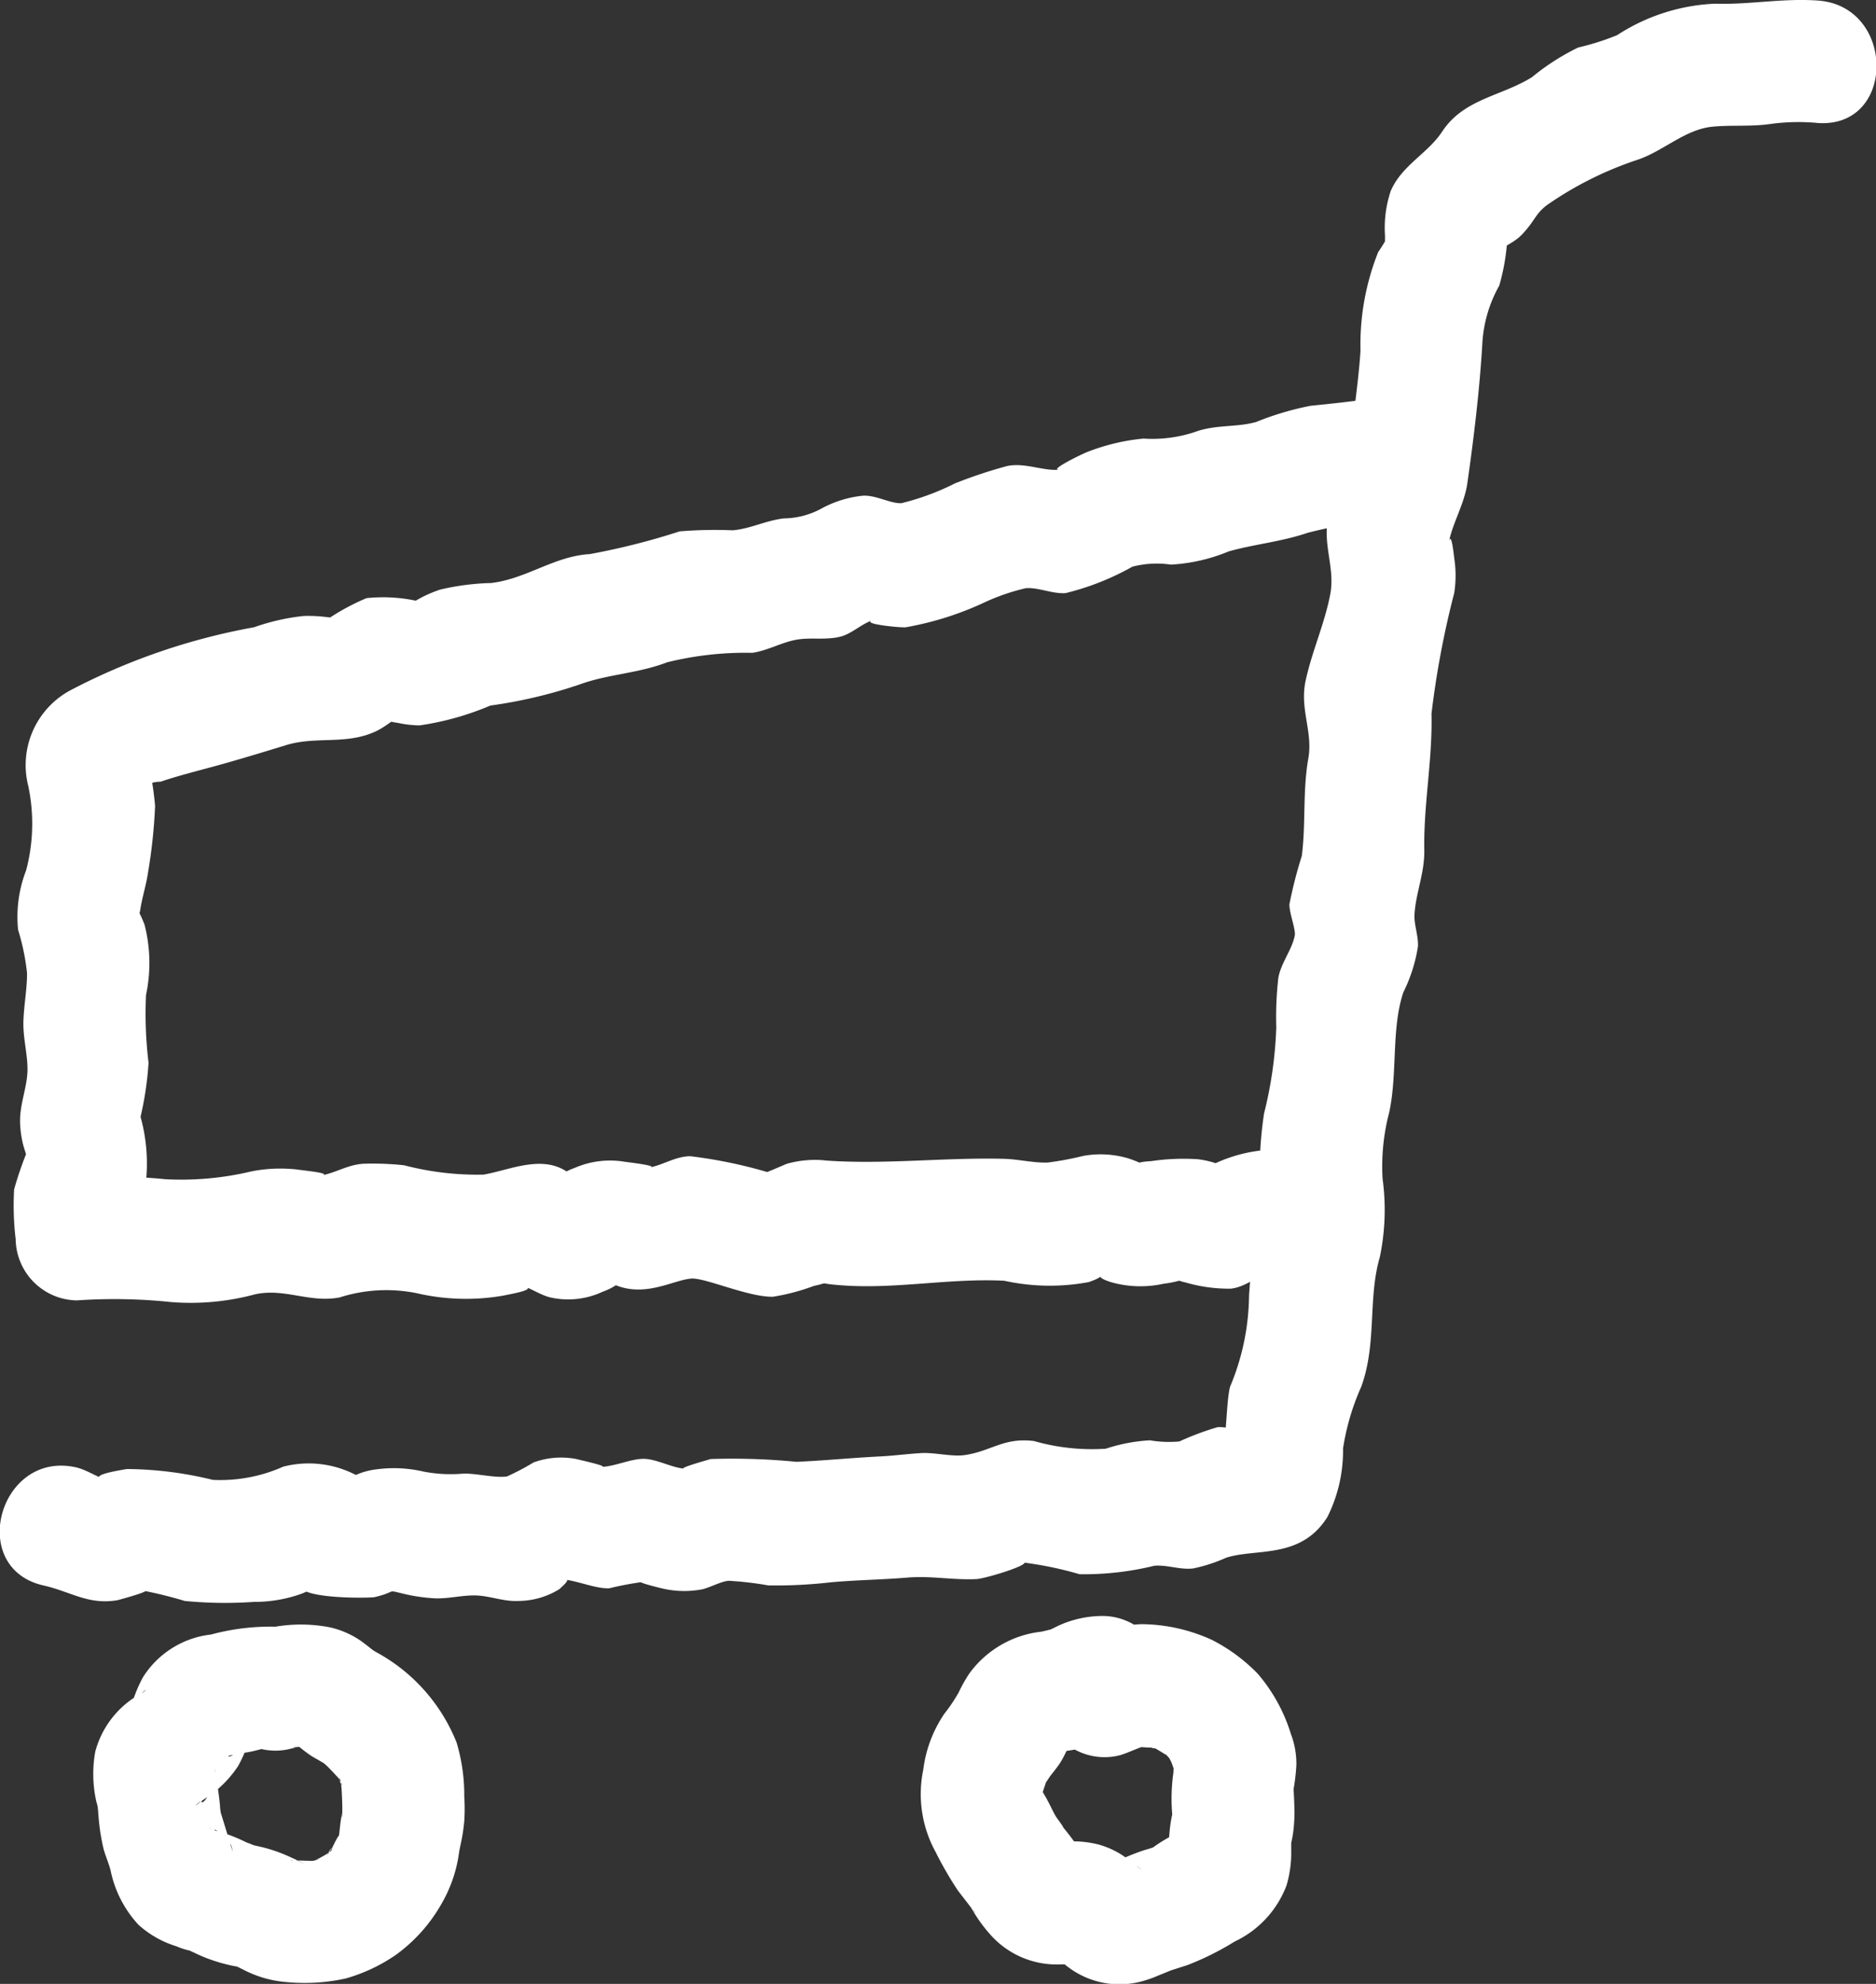 <svg xmlns="http://www.w3.org/2000/svg" width="28.378" height="30" viewBox="0 0 28.378 30"><rect x="0" y="0" width="28.378" height="30" fill="#333333" stroke="none"/><g transform="translate(0 -0.001)"><g transform="translate(0 0.001)"><path d="M-1391.549,11334.17a3.126,3.126,0,0,0-.717.017c-.3.042-.589.011-.877.041-.416.045-.744.379-1.144.506a5.321,5.321,0,0,0-1.349.678c-.184.141-.174.229-.377.444-.139.148-.367.213-.494.358l.271-.654a3.2,3.2,0,0,1-.122,1.07,2.013,2.013,0,0,0-.256.876c-.041.7-.127,1.414-.227,2.114-.046.325-.243.633-.286.931.039-.272.081.147.088.2a1.718,1.718,0,0,1,0,.527,13.676,13.676,0,0,0-.344,1.826c.017.7-.121,1.366-.109,2.063.006.359-.139.671-.149,1,0,.149.061.3.053.457a2.38,2.38,0,0,1-.221.693c-.184.549-.086,1.23-.214,1.817a3.2,3.2,0,0,0-.1,1,3.488,3.488,0,0,1-.042,1.188c-.184.633-.04,1.3-.282,1.962a3.63,3.63,0,0,0-.274.93,2.236,2.236,0,0,1-.237,1.037c-.405.645-1.08.468-1.533.616a2.4,2.4,0,0,1-.5.162c-.2.021-.385-.056-.581-.042a4.5,4.5,0,0,1-1.134.129,5.389,5.389,0,0,0-.975-.191c.487-.03-.424.255-.583.264-.357.018-.689-.053-1.053-.022-.384.032-.77.036-1.153.071a7.268,7.268,0,0,1-.945.047,5,5,0,0,0-.6-.07c-.123.01-.294.11-.416.132a1.45,1.45,0,0,1-.6-.019c-.054-.012-.491-.121-.247-.1a4.807,4.807,0,0,0-.541.1c-.237.013-.59-.164-.792-.129.226-.039.171.019.036.142a1.187,1.187,0,0,1-.623.179c-.212.012-.423-.075-.632-.083s-.42.052-.63.043a2.607,2.607,0,0,1-.457-.065c-.3-.071-.092-.039-.453.047-.058.015-1.186.036-1.134-.2,0,.017.536-.061.036.146a2.093,2.093,0,0,1-.724.126,6.286,6.286,0,0,1-1.05-.014,6.53,6.53,0,0,0-.666-.163c.3-.021-.35.151-.349.151-.444.077-.708-.129-1.121-.222-1.162-.262-.67-2.048.492-1.786.182.042.36.181.536.205-.48-.065.091-.155.232-.18a5.6,5.6,0,0,1,1.3.164,2.336,2.336,0,0,0,1.066-.2,1.545,1.545,0,0,1,1.187.176q-.332.016-.083-.053a1.084,1.084,0,0,1,.314-.083,1.959,1.959,0,0,1,.7.034,2.167,2.167,0,0,0,.6.032c.191-.009.488.07.667.042a3.737,3.737,0,0,0,.4-.211,1.21,1.21,0,0,1,.649-.052c-.011,0,.572.127.351.118.2.008.454-.12.664-.121s.481.165.67.147c-.273.026.362-.146.344-.144a10.02,10.02,0,0,1,1.3.042c.42-.018.838-.06,1.258-.081.21-.01.419-.039.628-.051s.47.06.667.029c.4-.061.582-.268,1.041-.211a3.187,3.187,0,0,0,1.084.116,2.572,2.572,0,0,1,.669-.127,1.718,1.718,0,0,0,.446.017,4.207,4.207,0,0,1,.574-.215c.149-.016.467.089.575.051l-.553.427c.129-.169.1-.8.169-1.088a3.637,3.637,0,0,0,.288-1.376,9.688,9.688,0,0,1,.181-1.358,6.038,6.038,0,0,1,.046-1.4,6.169,6.169,0,0,0,.185-1.3,5.279,5.279,0,0,1,.031-.749c.039-.229.212-.434.249-.645.016-.088-.085-.342-.081-.471a6.625,6.625,0,0,1,.187-.729c.063-.482.011-.984.1-1.482.068-.4-.132-.739-.044-1.158.093-.445.288-.863.375-1.32.075-.395-.119-.751-.031-1.159a9.308,9.308,0,0,0,.344-1.174c.043-.45.116-.9.144-1.35a3.773,3.773,0,0,1,.268-1.49,2.3,2.3,0,0,0,.153-.253c-.018.052-.055.283-.05.007a1.757,1.757,0,0,1,.085-.673c.165-.391.557-.566.778-.9.329-.5.888-.532,1.36-.825a3.508,3.508,0,0,1,.7-.449,3.765,3.765,0,0,0,.589-.187,2.943,2.943,0,0,1,1.476-.475c.528.017,1.015-.085,1.557-.048,1.182.081,1.191,1.934,0,1.852Z" transform="translate(1419.037 -11332.311)" fill="#fff"/><g transform="translate(0.181 6.022)"><path d="M-1386.882,11344.406a8.74,8.74,0,0,0-1.4.234c-.406.139-.817.174-1.2.283a2.666,2.666,0,0,1-.874.2,1.474,1.474,0,0,0-.583.031,3.981,3.981,0,0,1-1.012.4c-.2.014-.417-.092-.605-.074a3.263,3.263,0,0,0-.59.2,4.776,4.776,0,0,1-1.224.391c-.107.006-.722-.057-.478-.111-.164.037-.328.205-.5.25-.226.059-.442.01-.665.047s-.437.164-.675.2a4.938,4.938,0,0,0-1.289.143c-.443.17-.888.178-1.315.332a7.248,7.248,0,0,1-1.359.322,4.3,4.3,0,0,1-1.07.3,1.658,1.658,0,0,1-.326-.037c-.249-.035-.225-.08.073-.131-.148.078-.262.191-.419.262-.446.205-.9.064-1.356.207-.434.133-.852.26-1.291.375-.2.055-.4.107-.6.176a.456.456,0,0,0-.312.119c-.178.133-.192.135-.043,0l.093-.713a5.126,5.126,0,0,1,.179.959,8.028,8.028,0,0,1-.109,1.021c-.028.186-.088.369-.115.549-.038.252-.136-.279.064.225a2.328,2.328,0,0,1,.023,1.064,6.124,6.124,0,0,0,.038,1.025,4.921,4.921,0,0,1-.121.818,2.64,2.64,0,0,1,.086.938,2.054,2.054,0,0,0-.141.916l-.926-.924a7.518,7.518,0,0,1,1.359.014,4.567,4.567,0,0,0,1.3-.119,2.264,2.264,0,0,1,.7-.027c.084.014.592.061.318.094.236-.029.42-.166.673-.182a4.37,4.37,0,0,1,.619.023,4.375,4.375,0,0,0,1.2.141c.423-.072.956-.344,1.356.031.176.074.1.078-.238.008a.97.97,0,0,1,.263-.141,1.338,1.338,0,0,1,.757-.092c.071.01.607.072.318.092.222-.014.427-.176.673-.176a7.174,7.174,0,0,1,1.281.275c-.249.045-.264.021-.045-.066l.221-.094a1.555,1.555,0,0,1,.606-.049c.894.061,1.782-.049,2.68-.027.217.006.446.063.659.057a4.7,4.7,0,0,0,.537-.1,1.463,1.463,0,0,1,.7.041c.511.178-.173.066.333.037a3.342,3.342,0,0,1,.7-.029,1.336,1.336,0,0,1,.415.117l-.2-.029a2.256,2.256,0,0,1,1.394-.2c1.174.121,1.186,1.973,0,1.852-.046-.006-.439-.057-.459-.053-.215.045-.4.246-.651.271a2.345,2.345,0,0,1-.68-.094c-.131-.029-.139-.047-.024-.049a1.521,1.521,0,0,1-.308.068,1.62,1.62,0,0,1-.8-.025c-.311-.1,0-.115-.332,0a3.2,3.2,0,0,1-1.278-.02c-.822-.043-1.654.133-2.473.068-.39-.029-.134-.049-.407.01a3.178,3.178,0,0,1-.621.164c-.376.006-1.022-.289-1.233-.275-.279.021-.709.3-1.181.084-.168-.047-.136-.057.1-.025a.968.968,0,0,1-.263.141,1.231,1.231,0,0,1-.757.092c-.187-.033-.355-.176-.532-.2.394.059-.038.129-.213.166a3.292,3.292,0,0,1-1.318-.039,2.324,2.324,0,0,0-1.156.066c-.456.088-.83-.145-1.279-.047a3.735,3.735,0,0,1-1.274.117,8.247,8.247,0,0,0-1.423-.025.94.94,0,0,1-.925-.926,4.284,4.284,0,0,1-.023-.754,5.311,5.311,0,0,1,.227-.645c-.031.123.046.418-.083,0a1.554,1.554,0,0,1-.053-.332c-.018-.295.11-.561.111-.836,0-.238-.068-.475-.062-.719s.056-.494.055-.736a3.392,3.392,0,0,0-.135-.654,1.941,1.941,0,0,1,.121-.9,2.757,2.757,0,0,0,.033-1.275,1.284,1.284,0,0,1,.63-1.445,9.671,9.671,0,0,1,2.786-.957,3.275,3.275,0,0,1,.745-.17,2.1,2.1,0,0,1,.333.014c.362.033-.191.131.05.023a3.425,3.425,0,0,1,.572-.307,2.411,2.411,0,0,1,.82.055c-.074-.006-.465.2-.007-.055a1.928,1.928,0,0,1,.3-.129,3.734,3.734,0,0,1,.775-.1c.533-.064.953-.406,1.489-.437a10.634,10.634,0,0,0,1.361-.344,6.549,6.549,0,0,1,.8-.016c.265-.021.507-.15.777-.18a1.218,1.218,0,0,0,.58-.156,1.662,1.662,0,0,1,.613-.187c.2-.012.414.121.584.113a3.814,3.814,0,0,0,.811-.3,7.21,7.21,0,0,1,.788-.262c.279-.059.571.092.819.051-.251.043.308-.232.4-.266a3.136,3.136,0,0,1,.843-.2,2.037,2.037,0,0,0,.779-.1c.313-.115.62-.066.923-.15a4.444,4.444,0,0,1,.828-.246c.3-.031.59-.059.884-.105,1.166-.187,1.668,1.6.492,1.785Z" transform="translate(1407.888 -11342.607)" fill="#fff"/></g><g transform="translate(13.931 24.432)"><g transform="translate(0)"><path d="M-1401.519,11374.4a2.226,2.226,0,0,1,.812-.19,2.6,2.6,0,0,1,1.071.24,2.618,2.618,0,0,1,.69.511,2.541,2.541,0,0,1,.5.909,1.264,1.264,0,0,1,.083.468,2.939,2.939,0,0,1-.042.365c-.031.209-.011-.212,0,0,.006.1.01.21.013.314a1.815,1.815,0,0,1-.005.188,1.713,1.713,0,0,1-.059.371l.015-.146c0,.037,0,.074,0,.11,0,.056,0,.112,0,.17a1.749,1.749,0,0,1-.071.451,1.54,1.54,0,0,1-.784.848,4.269,4.269,0,0,1-.719.358c-.022.007-.284.09-.283.092s.312-.125-.17.071a1.716,1.716,0,0,1-.229.08,1.289,1.289,0,0,1-1.085-.19c-.077-.056-.151-.118-.228-.176l.106.082a.618.618,0,0,0-.082-.055l.135.058q.236.022.083.018c-.056.006-.115.007-.171.008a1.339,1.339,0,0,1-1.031-.426,2.3,2.3,0,0,1-.3-.409c-.077-.138.032.057.051.055-.028-.032-.054-.064-.081-.1l-.183-.237a5.465,5.465,0,0,1-.336-.581,1.816,1.816,0,0,1-.188-1.245,1.931,1.931,0,0,1,.318-.846,2.465,2.465,0,0,0,.22-.328,2.178,2.178,0,0,1,.161-.285,1.559,1.559,0,0,1,1.084-.629c.049-.009.1-.024.144-.033q.1-.032-.079.035l.116-.053a1.606,1.606,0,0,1,.759-.187.941.941,0,0,1,.926.926.938.938,0,0,1-.926.926c-.157-.009.05-.014.071-.017-.193.03.129-.064.018-.01a2.62,2.62,0,0,1-.42.173,2.126,2.126,0,0,1-.235.044c-.038.007-.08.019-.119.022-.077.024-.077.02,0-.011a.337.337,0,0,0,.154-.1c.167-.179.042-.053,0,.037-.037.073-.07.15-.115.221s-.1.137-.154.207c-.022.03-.042.064-.065.095-.037.067-.038.065-.006-.011s.031-.079.007,0c-.01.058-.084.209-.057.259-.012-.022,0-.188.012-.051.011.218-.045-.16-.011-.031s-.092-.159-.023-.061c.023.031.04.069.06.1.052.088.094.179.141.27s.115.153.15.235c-.009-.021-.132-.168-.026-.04.061.073.122.151.178.229a2.21,2.21,0,0,1,.133.2c.056.1-.132-.138-.049-.059.049.05.019.03-.088-.061a.407.407,0,0,0-.194-.064c-.116-.046-.051-.011.015-.013.048,0,.095-.007.143-.007a1.6,1.6,0,0,1,.409.048,1.319,1.319,0,0,1,.349.155c.061.039.119.089.175.133s.09.068.134.1l-.106-.083c.133.083-.131-.029-.175-.035s-.271.04-.178,0a1.137,1.137,0,0,1,.115-.038c.129-.04-.213.091-.023.01.129-.054.257-.11.39-.153.037-.013.076-.022.114-.035l.085-.028q.1-.037-.083.038a2.3,2.3,0,0,1,.4-.24c.025-.015.092-.072.116-.071-.025,0-.16.153-.07.043a.7.7,0,0,0-.182.424c0-.055,0-.115,0-.169a2.07,2.07,0,0,1,.011-.219,2.063,2.063,0,0,1,.044-.295c.052-.2.011.154,0,.027a2.776,2.776,0,0,1,.016-.651c0-.037.025-.373.008-.059.009-.165.062.137.015.043-.02-.04-.033-.089-.05-.131l-.021-.054c-.029-.073-.029-.071,0,0l.024.058a1.1,1.1,0,0,0-.053-.1c-.065-.141.108.1.026.034-.026-.02-.083-.1-.114-.1.057,0,.145.1.006.011-.044-.028-.09-.053-.134-.081-.133-.087.127.022.027.014-.171-.014-.01-.071.029,0-.01-.018-.137-.013-.156-.015s-.145-.008-.148-.013c.01.024.242-.06.048.01-.1.036-.2.084-.309.118a.935.935,0,0,1-1.139-.647.946.946,0,0,1,.646-1.139Z" transform="translate(1404.042 -11374.082)" fill="#fff"/></g></g><g transform="translate(1.402 24.562)"><path d="M-1380.02,11374.4a2.3,2.3,0,0,1,1.082-.047,1.338,1.338,0,0,1,.458.2c.08.056.154.118.231.178l-.056-.044a.7.7,0,0,0,.092.056,2.683,2.683,0,0,1,1.188,1.354,2.787,2.787,0,0,1,.115.818,2.77,2.77,0,0,1,0,.367,2.746,2.746,0,0,1-.052.338c-.015.067-.055.293-.013,0a2.1,2.1,0,0,1-.285.922,2.419,2.419,0,0,1-.691.767,2.568,2.568,0,0,1-.754.353,2.886,2.886,0,0,1-.884.055,1.7,1.7,0,0,1-.672-.193c-.033-.016-.067-.032-.1-.05-.169-.091.2.04.019.009a2.429,2.429,0,0,1-.341-.085,2.293,2.293,0,0,1-.309-.125.714.714,0,0,1-.114-.059c-.082-.044-.052-.033.091.035a1,1,0,0,1-.246-.073,1.523,1.523,0,0,1-.577-.326,1.712,1.712,0,0,1-.423-.827c-.029-.108-.075-.211-.105-.319a3.141,3.141,0,0,1-.077-.5l-.007-.065c-.011-.1-.007-.087.012.051a.86.86,0,0,0-.037-.2,1.9,1.9,0,0,1-.017-.758,1.413,1.413,0,0,1,.713-.89c.057-.035.107-.1-.077.063.064-.066.043-.039-.062.083-.057.146-.069.173-.036.08a2.113,2.113,0,0,1,.181-.457,1.4,1.4,0,0,1,1.031-.65,3.434,3.434,0,0,1,.965-.119,1.013,1.013,0,0,1,.655.271.944.944,0,0,1,.271.655c-.02.453-.41.985-.925.926a1.09,1.09,0,0,0-.126-.011c-.025,0-.222.016-.057,0,.146-.018.011,0-.026.011s-.1.026-.149.037c-.077.016-.156.024-.233.038.009,0-.114.027-.114.027.043.064.3-.238.306-.245s.08-.226.037-.083c-.01.032-.02.065-.031.1a1.987,1.987,0,0,1-.163.383,1.708,1.708,0,0,1-.572.536c-.064.043-.131.123.06-.049-.117.105.048.112.149-.271.009-.033.012-.213.021-.051-.012-.211-.014-.1,0-.044.031.157.053.316.069.476,0,.044.01.087.013.13.008.113-.051-.185,0-.019s.1.324.148.488a.961.961,0,0,1,.031.1c-.02-.152-.077-.159-.028-.083-.183-.285-.332-.285-.193-.211-.221-.118-.114-.049-.032-.025.066.02.13.038.194.061a2.579,2.579,0,0,1,.285.124c.033.017.138.084.023.021s.04,0,.068.013l.124.028a2.319,2.319,0,0,1,.449.16,1.846,1.846,0,0,1,.2.1c-.157-.1-.146-.054-.069-.037-.219-.049-.16-.019-.081-.021.094,0,.188.007.282.006h.031c.083-.006.083,0,0,0s-.084.011-.006-.007.075-.027,0,0l-.053.023c.029-.013.058-.026.087-.041.048-.024.095-.051.14-.077a.638.638,0,0,1,.105-.067s-.186.135-.057.037c.065-.049.021-.109-.039.055a.639.639,0,0,1,.063-.1c.034-.054.094-.211.147-.236-.012,0-.091.2-.044.07.064-.179-.036.179-.006.055s.03-.273.061-.407c.044-.193-.01.028.007.034,0,0,0-.129,0-.119,0-.105-.006-.21-.011-.314a.725.725,0,0,1-.007-.122c.022.14.026.172.013.1a.863.863,0,0,0-.02-.087c-.029-.135-.027.048.028.05-.005,0-.083-.138-.083-.14,0,.02.151.171.045.065-.04-.04-.076-.083-.115-.123s-.058-.061-.089-.09l-.044-.039c-.075-.064-.059-.053.049.034,0-.008-.209-.124-.229-.137-.088-.058-.174-.13-.254-.192-.129-.1.132.084.035.027s-.138-.04.058.012l.129.016a.661.661,0,0,0-.1,0c-.037,0-.136-.013-.166.008l.115-.014c-.043.008-.087.019-.129.029a.938.938,0,0,1-1.138-.646.941.941,0,0,1,.646-1.139Z" transform="translate(1382.531 -11374.306)" fill="#fff"/></g></g></g></svg>